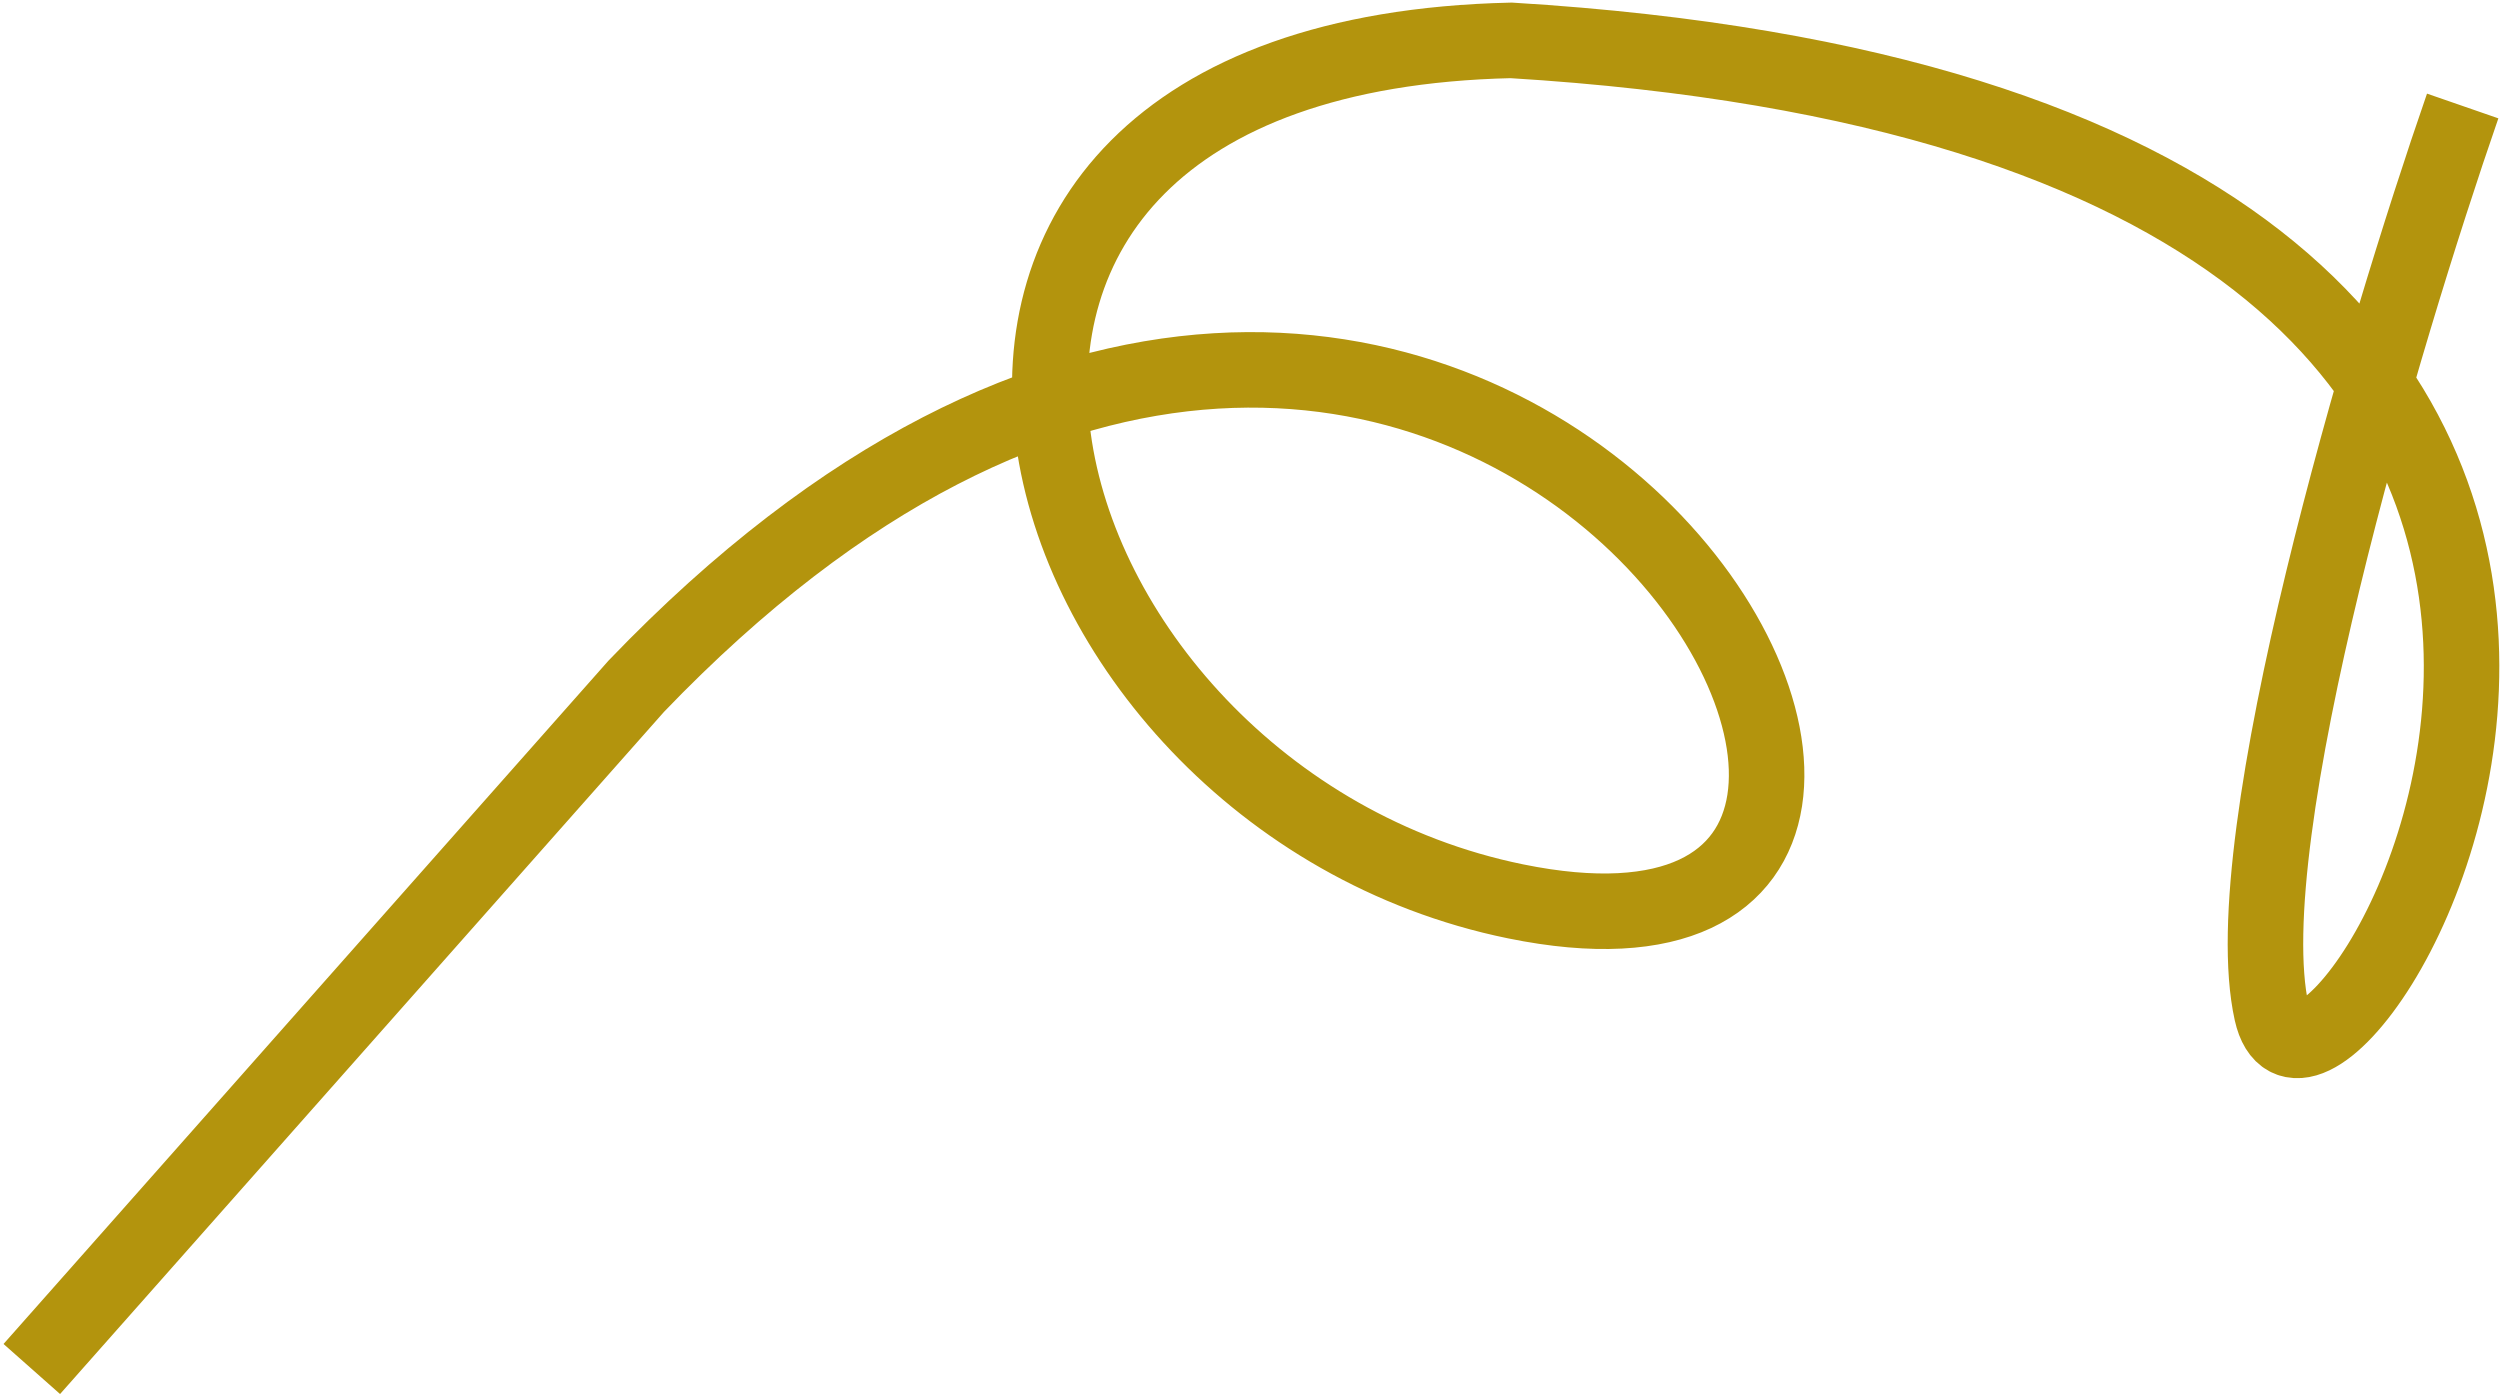 <svg width="629" height="351" viewBox="0 0 629 351" fill="none" xmlns="http://www.w3.org/2000/svg">
<path d="M619.611 26.666C599.557 84.541 561.871 211.173 571.55 254.696C583.65 309.1 750.24 32.722 380.194 10.157C199.929 14.278 252.903 200.525 381.306 226.78C541.809 259.598 370.237 -46.337 160.105 172.633L7.999 344.441" stroke="#B3940D" stroke-width="19"/>
</svg>
